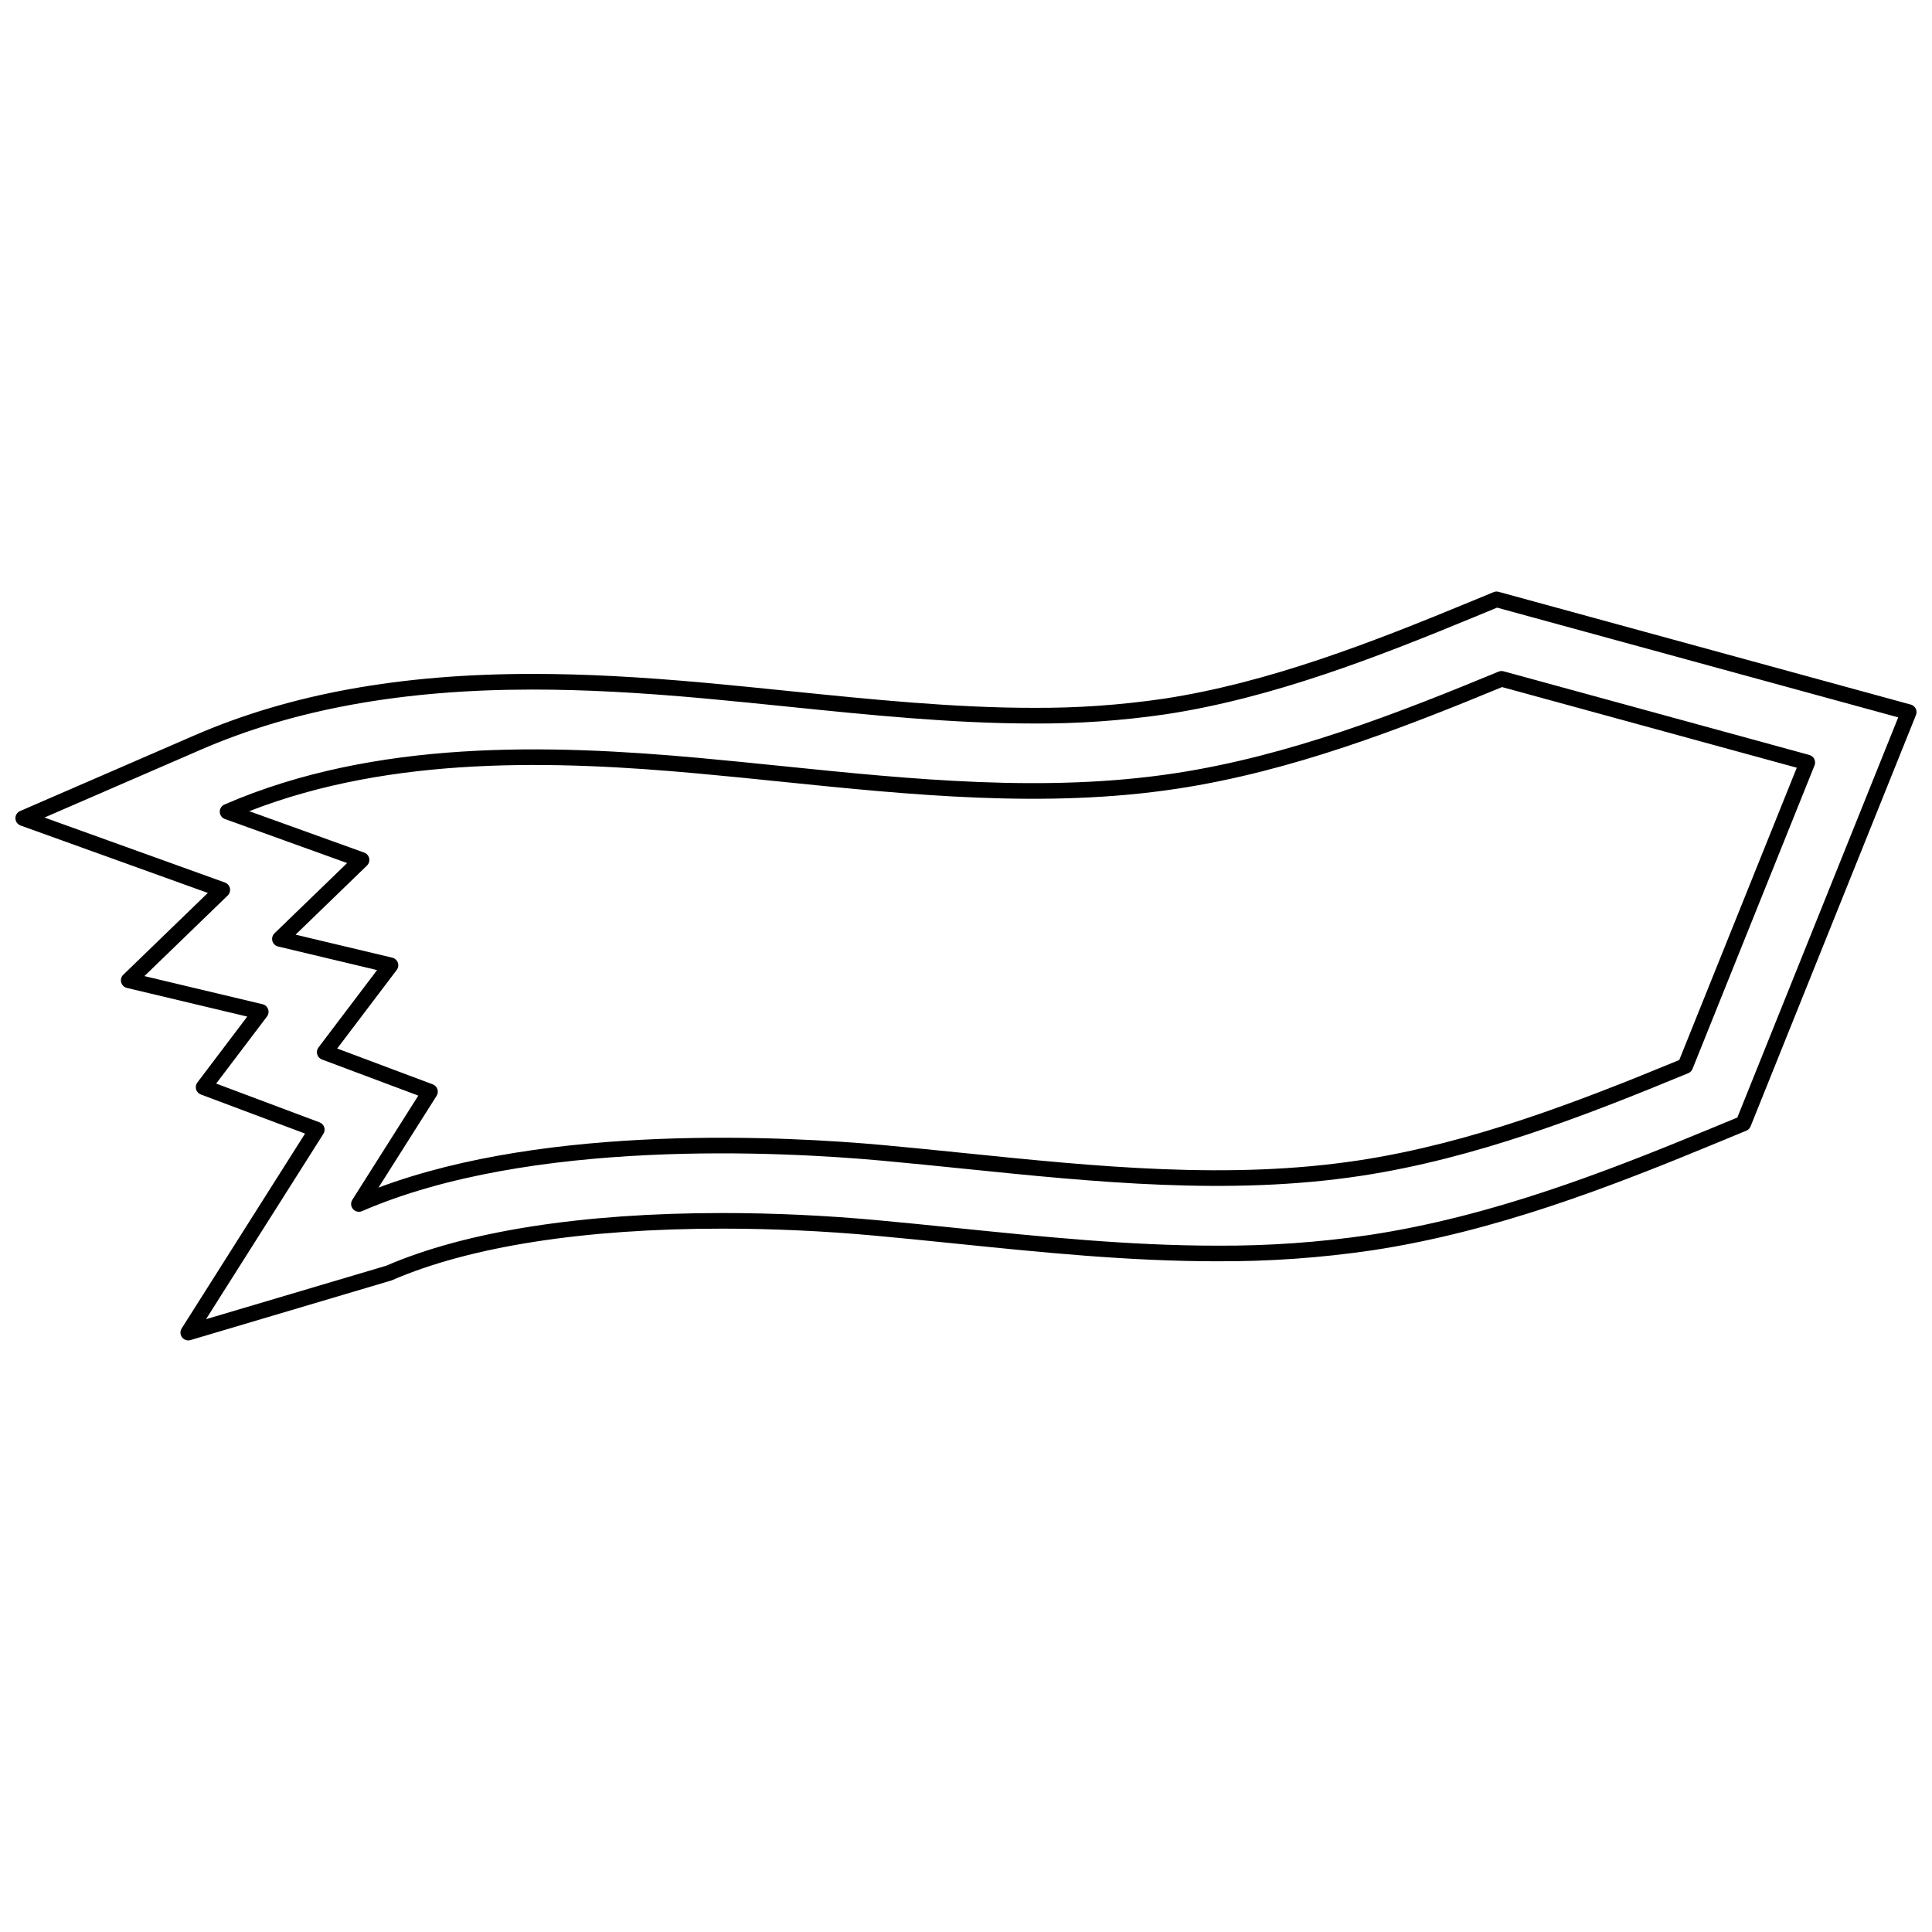 <?xml version="1.0" encoding="UTF-8"?>
<!-- Uploaded to: SVG Find, www.svgfind.com, Generator: SVG Find Mixer Tools -->
<svg width="800px" height="800px" version="1.1" viewBox="144 144 512 512" xmlns="http://www.w3.org/2000/svg">
 <defs>
  <clipPath id="a">
   <path d="m148.09 300h503.81v200h-503.81z"/>
  </clipPath>
 </defs>
 <g clip-path="url(#a)">
  <path d="m651.69 331.8c-0.262-0.531-0.738-0.922-1.309-1.078l-109.23-29.883c-0.441-0.121-0.91-0.09-1.336 0.082l-6.309 2.609c-25.801 10.66-53.312 21.422-81.16 25.648-11.449 1.676-23.012 2.481-34.582 2.406-21.039 0-43.078-2.25-64.473-4.43l-0.219-0.023c-7.297-0.746-14.582-1.488-21.859-2.152-17.859-1.629-32.504-2.387-46.082-2.387-35.031 0-64.336 5.328-89.598 16.293l-46.195 20.043c-0.781 0.336-1.277 1.117-1.25 1.965 0.027 0.848 0.574 1.594 1.371 1.879l49.617 17.867-22.402 21.676c-0.543 0.523-0.758 1.305-0.559 2.035 0.199 0.73 0.785 1.293 1.52 1.465l31.891 7.594-13.219 17.461c-0.395 0.52-0.52 1.199-0.34 1.824 0.184 0.629 0.652 1.133 1.266 1.363l27.609 10.355-32.695 51.633c-0.406 0.637-0.434 1.445-0.066 2.106 0.363 0.664 1.059 1.074 1.816 1.07 0.199 0 0.398-0.027 0.59-0.086l53.168-15.777h-0.004c0.082-0.023 0.16-0.051 0.238-0.086 20.605-8.941 50.879-13.668 87.547-13.668 13.332 0 26.949 0.625 40.473 1.863 6.949 0.633 13.91 1.34 20.879 2.051l0.73 0.074c22.434 2.289 45.625 4.66 68.945 4.66l-0.004-0.004c13.789 0.078 27.562-0.891 41.203-2.902 32.707-4.969 63.074-16.797 91.363-28.492l7.766-3.211v0.004c0.516-0.215 0.922-0.625 1.129-1.141l43.832-109.02c0.219-0.547 0.195-1.164-0.066-1.691zm-47.281 108.36-6.961 2.879c-28.059 11.594-58.156 23.32-90.406 28.223h0.004c-13.438 1.977-27.004 2.93-40.586 2.852-23.105 0-46.195-2.363-68.523-4.637l-0.73-0.074c-6.988-0.715-13.957-1.422-20.922-2.059-13.645-1.246-27.391-1.879-40.848-1.879-37.16 0-67.961 4.828-89.078 13.961l-47.758 14.168 31.098-49.113c0.336-0.527 0.414-1.176 0.219-1.766-0.199-0.594-0.652-1.062-1.238-1.281l-27.395-10.273 13.465-17.773c0.422-0.559 0.535-1.289 0.297-1.949-0.234-0.66-0.789-1.152-1.469-1.312l-31.305-7.453 22.074-21.363c0.512-0.496 0.734-1.223 0.586-1.922-0.152-0.699-0.652-1.27-1.324-1.512l-47.828-17.223 41.402-17.965c24.73-10.727 53.5-15.949 87.949-15.949 13.453 0 27.973 0.75 45.707 2.367 7.262 0.66 14.535 1.406 21.812 2.148l0.305 0.031c21.418 2.184 43.562 4.445 64.812 4.445l0.004 0.004c11.777 0.074 23.547-0.746 35.203-2.453 28.297-4.297 56.082-15.16 82.113-25.918l5.652-2.336 106.31 29.078z"/>
 </g>
 <path d="m351.26 347.02c-7.293-0.746-14.578-1.488-21.855-2.152-39.84-3.625-85.953-5.004-125.92 12.336-0.777 0.336-1.273 1.117-1.246 1.965 0.027 0.852 0.57 1.598 1.371 1.883l32.383 11.664-19.25 18.621c-0.543 0.527-0.758 1.305-0.559 2.035 0.199 0.73 0.785 1.293 1.52 1.465l26.227 6.246-15.531 20.504c-0.398 0.52-0.523 1.195-0.34 1.824 0.18 0.629 0.648 1.133 1.262 1.363l25.531 9.574-17.48 27.605c-0.492 0.77-0.422 1.766 0.172 2.457 0.59 0.695 1.566 0.918 2.402 0.551 44.582-19.344 111.21-15.797 137.78-13.375 7.258 0.66 14.527 1.402 21.801 2.144 34.555 3.527 70.285 7.176 105.14 1.879 30.504-4.633 59.574-15.98 86.738-27.203 0.516-0.211 0.922-0.621 1.129-1.141l32.336-80.426c0.223-0.551 0.195-1.164-0.066-1.695-0.262-0.527-0.738-0.918-1.309-1.074l-81.027-22.168c-0.441-0.121-0.91-0.09-1.336 0.086-26.93 11.129-55.734 22.375-85.777 26.938-34.336 5.215-69.797 1.594-104.09-1.906zm190.8-20.938 78.105 21.367-31.145 77.465c-26.699 11.02-55.23 22.086-84.973 26.605-34.336 5.215-69.801 1.594-104.11-1.906-7.289-0.742-14.574-1.488-21.844-2.152-25.727-2.348-88.586-5.719-133.79 11.27l15.398-24.32c0.336-0.527 0.418-1.176 0.219-1.77s-0.656-1.062-1.242-1.281l-25.316-9.492 15.77-20.816 0.004-0.004c0.418-0.555 0.531-1.285 0.297-1.941s-0.785-1.148-1.465-1.312l-25.637-6.102 18.922-18.316c0.516-0.496 0.738-1.223 0.586-1.922-0.148-0.699-0.652-1.27-1.324-1.512l-30.461-10.969c37.965-14.824 81.293-13.422 118.97-9.988 7.258 0.66 14.531 1.402 21.809 2.148 34.555 3.531 70.281 7.184 105.14 1.879 30.254-4.59 59.105-15.793 86.082-26.93z"/>
</svg>